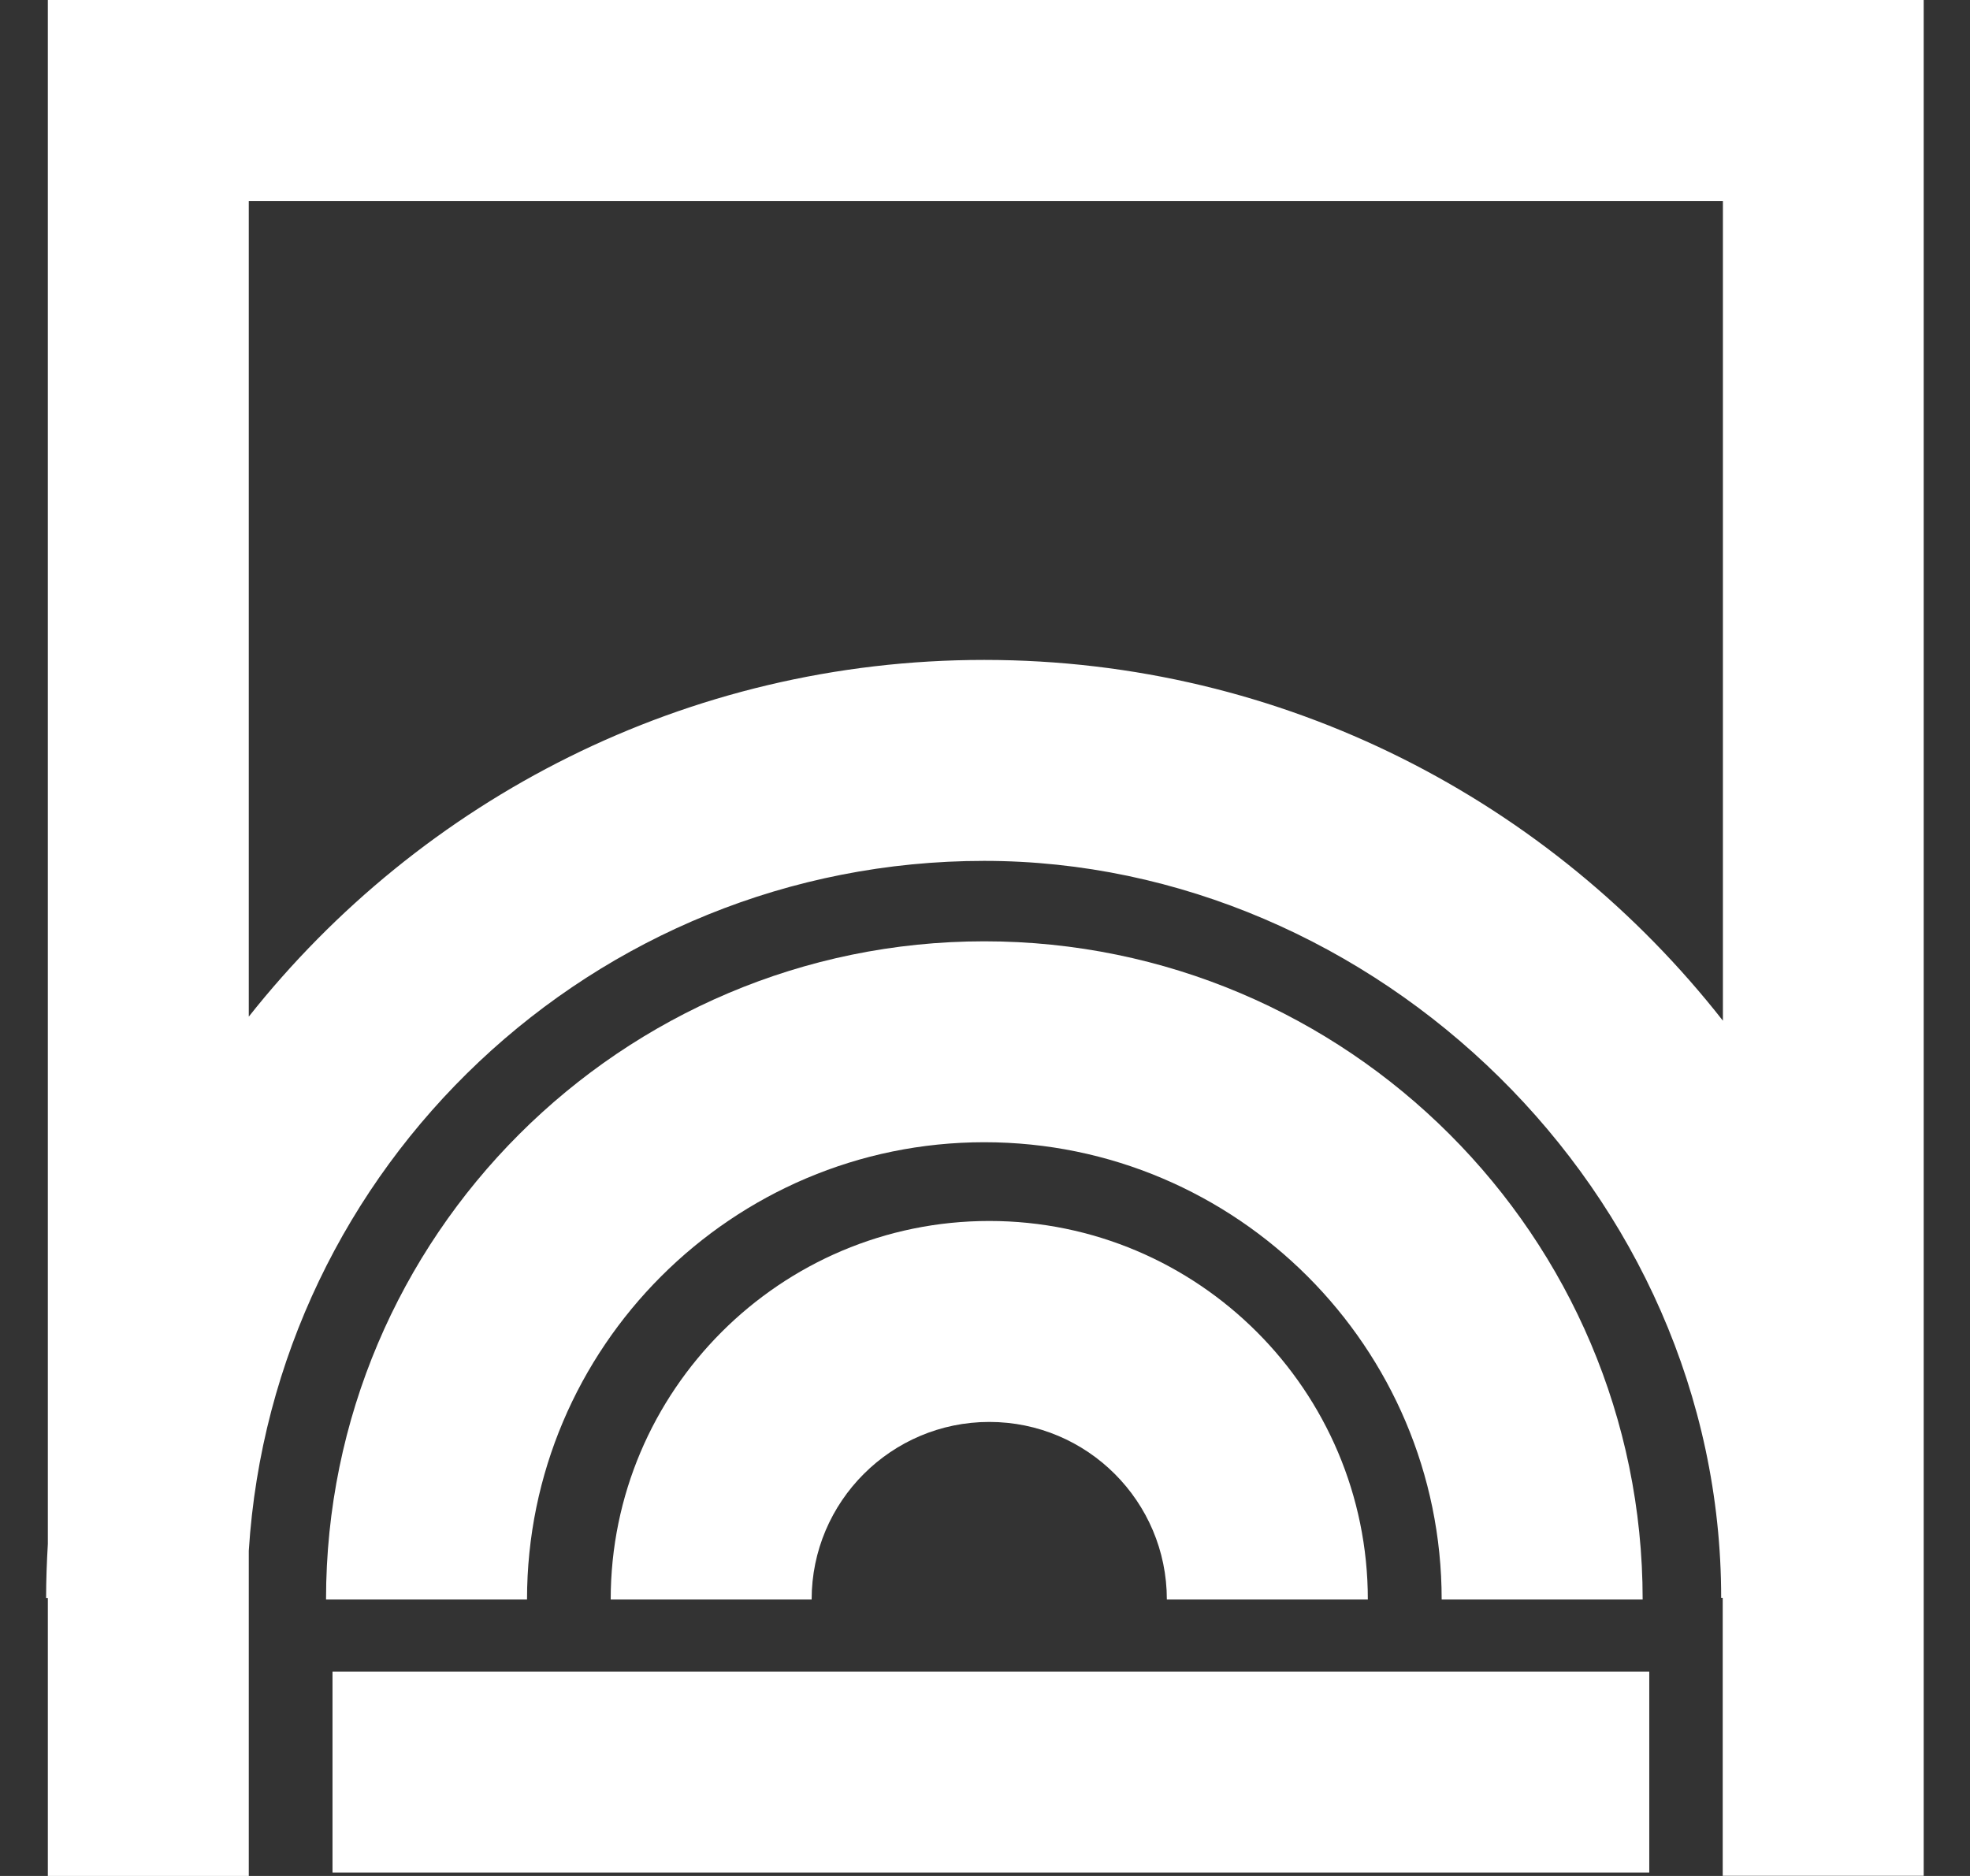 <svg width="42" height="40" viewBox="0 0 42 40" fill="none" xmlns="http://www.w3.org/2000/svg">
<rect x="0" y="0" width="42" height="40" fill="#333333" stroke="none"/>
<g clip-path="url(#clip0_332_2938)">
<path d="M35.021 34.105C35.021 26.365 28.723 20.071 20.986 20.071C13.249 20.071 6.951 26.369 6.951 34.105H11.236C11.236 28.731 15.611 24.355 20.986 24.355C26.361 24.355 30.736 28.731 30.736 34.105H35.021Z" fill="white"/>
<path d="M35.162 35.643H7.089V39.927H35.162V35.643Z" fill="white"/>
<path d="M1.02 0V32.921C0.998 33.302 0.983 33.684 0.983 34.073H1.02V40H5.304V33.066C5.824 24.868 12.656 18.356 20.982 18.356C29.307 18.356 36.695 25.406 36.695 34.069H36.728V39.996H41.013V0H1.02ZM20.982 14.071C14.633 14.071 8.971 17.047 5.304 21.677V4.285H36.732V21.764C33.068 17.087 27.374 14.071 20.985 14.071H20.982Z" fill="white"/>
<path d="M21.091 26.034C16.639 26.034 13.02 29.654 13.02 34.105H17.304C17.304 32.02 19.001 30.319 21.091 30.319C23.18 30.319 24.877 32.016 24.877 34.105H29.162C29.162 29.654 25.543 26.034 21.091 26.034Z" fill="white"/>
</g>
<defs>
<clipPath id="clip0_332_2938">
<rect width="40.033" height="40" fill="white" transform="translate(0.983)"/>
</clipPath>
</defs>
</svg>
